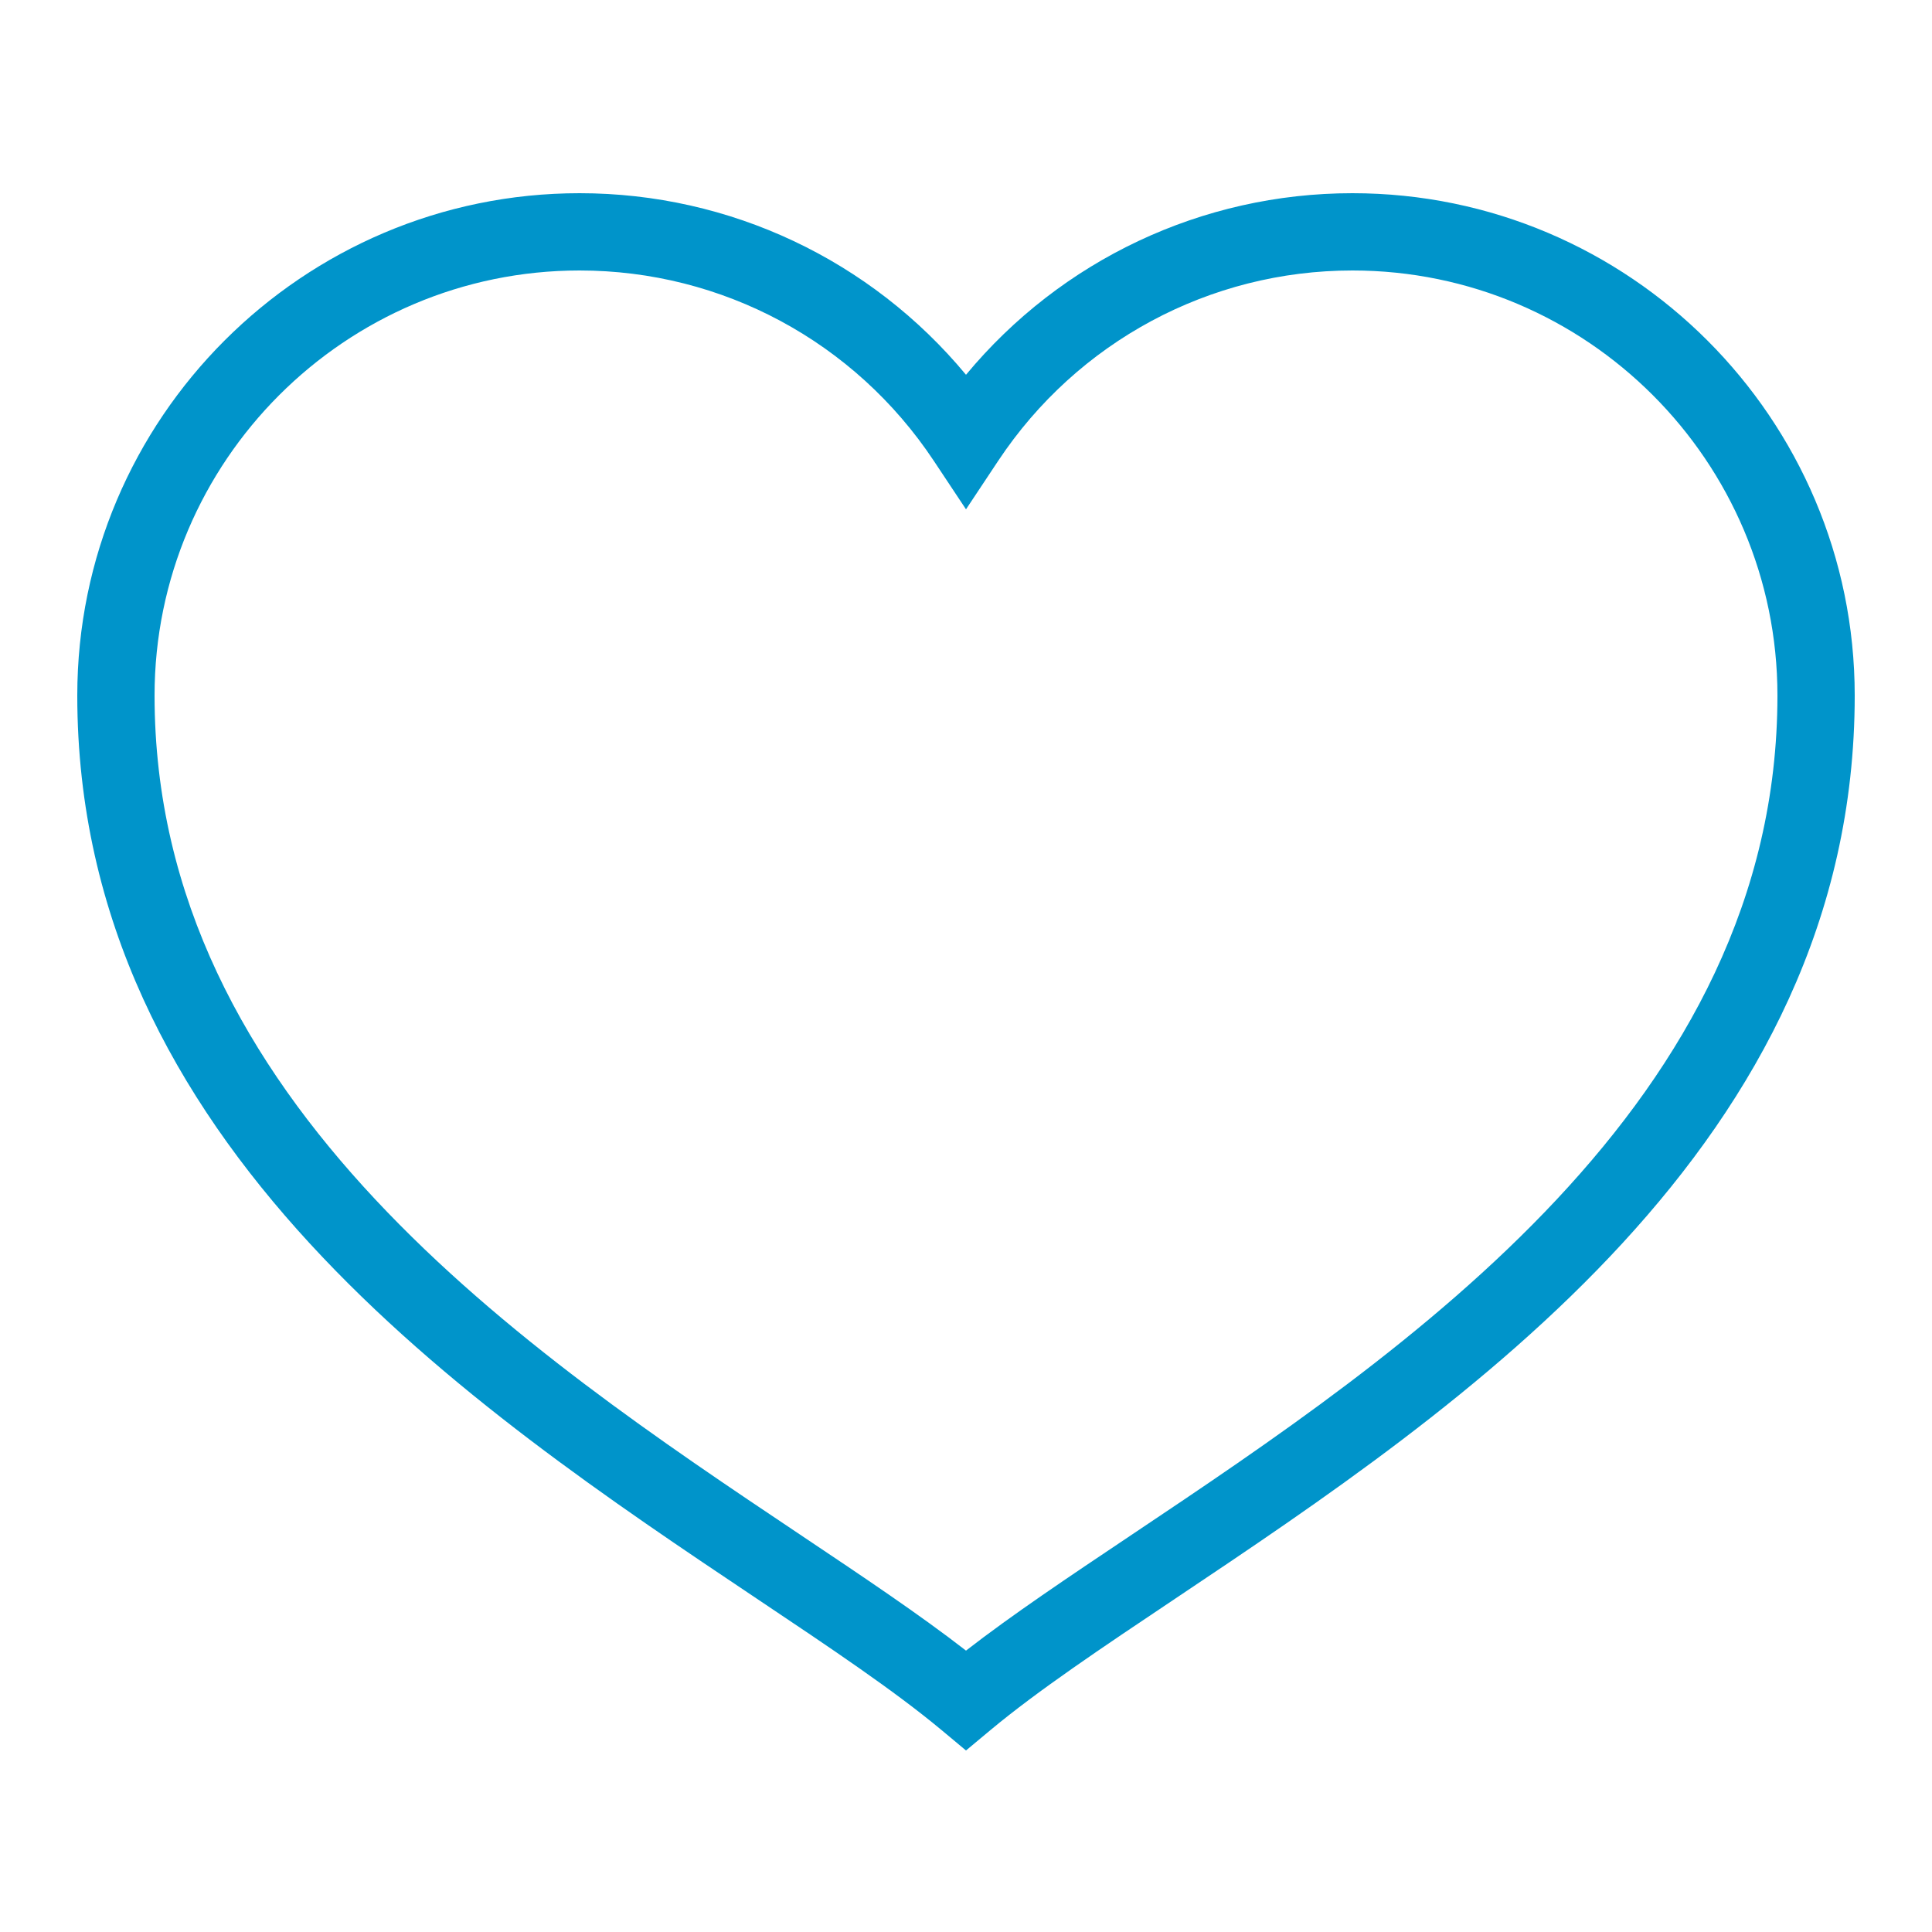 <svg width="48" height="48" viewBox="0 0 48 48" fill="none" xmlns="http://www.w3.org/2000/svg">
<path fill-rule="evenodd" clip-rule="evenodd" d="M14.4 6.72C8.578 6.72 3.84 11.458 3.84 17.28C3.84 27.392 13.11 33.597 19.879 38.128C21.457 39.184 22.855 40.12 24 41.009C25.145 40.12 26.543 39.184 28.121 38.128C34.89 33.597 44.16 27.392 44.16 17.28C44.16 11.458 39.422 6.72 33.6 6.72C30.056 6.72 26.766 8.488 24.8 11.449L24 12.654L23.2 11.449C21.234 8.488 17.944 6.72 14.4 6.72ZM24 43.49L23.386 42.978C22.217 42.004 20.639 40.947 18.811 39.724C11.682 34.952 1.92 28.417 1.92 17.28C1.92 10.399 7.519 4.8 14.4 4.8C18.14 4.8 21.639 6.465 24 9.311C26.361 6.465 29.86 4.8 33.6 4.8C40.481 4.8 46.08 10.399 46.08 17.28C46.08 28.417 36.318 34.952 29.189 39.724C27.361 40.947 25.783 42.004 24.614 42.978L24 43.49Z" fill="#0094CA"/>
</svg>
